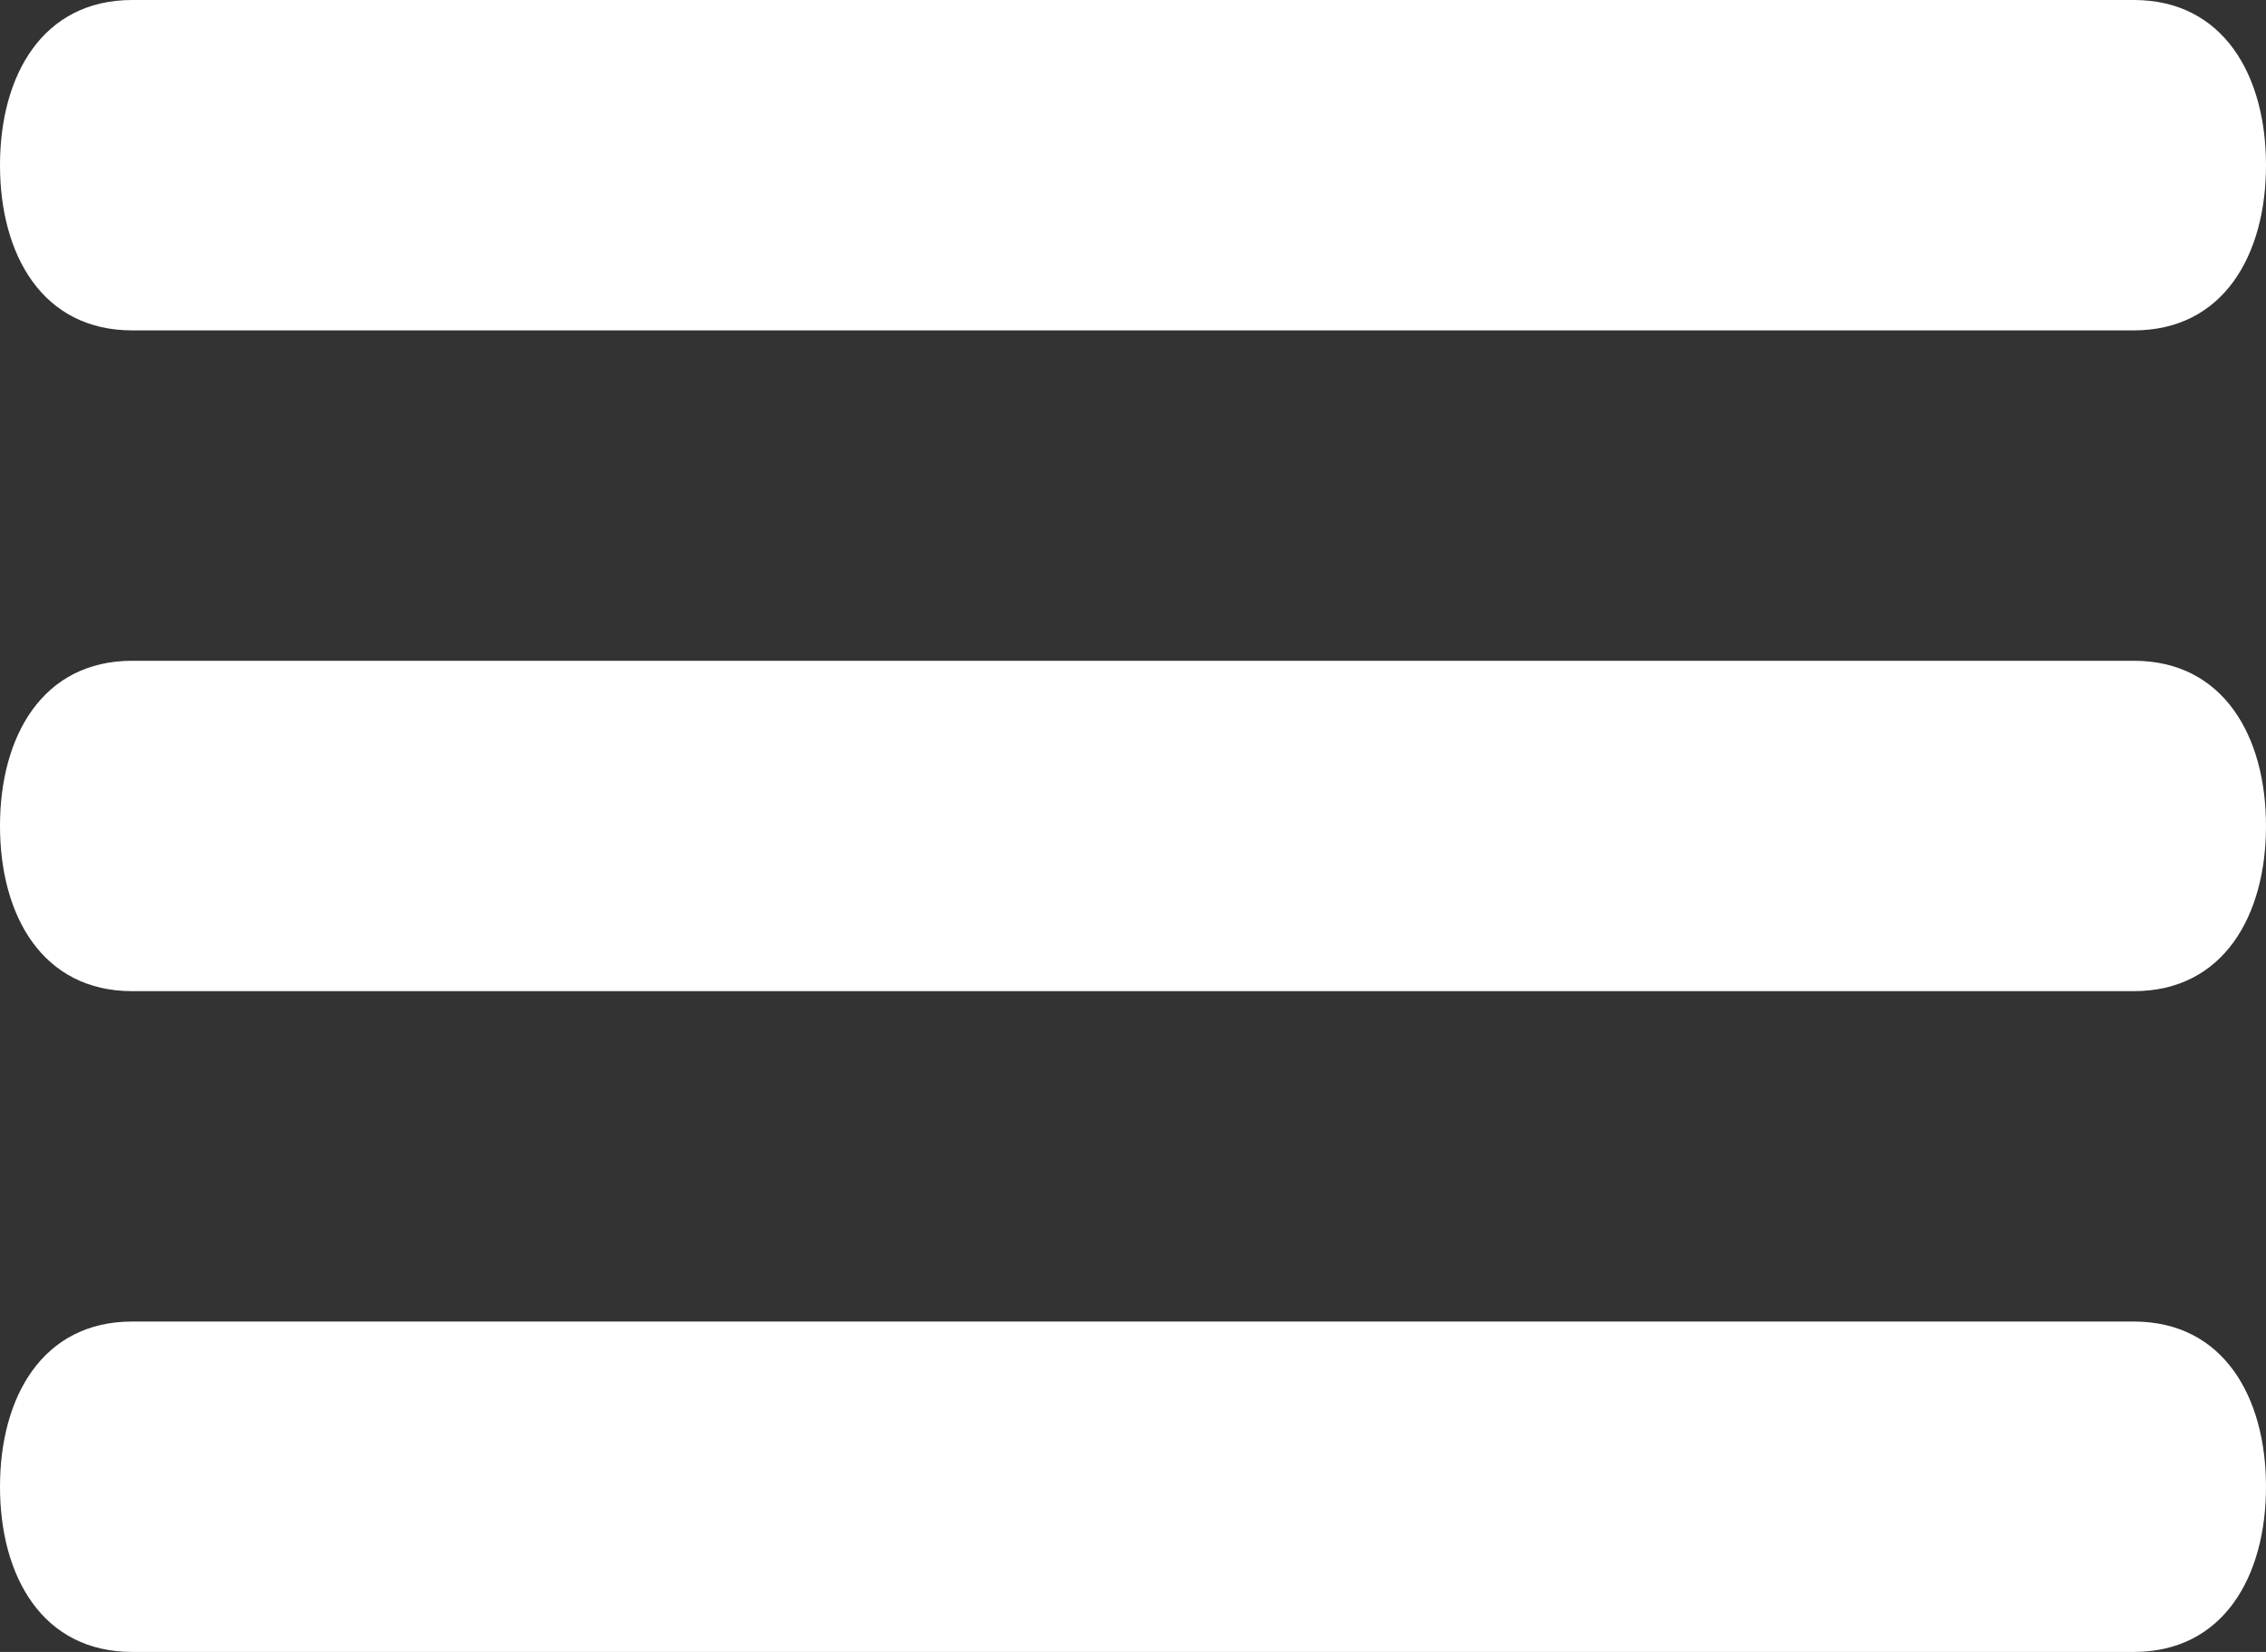 <?xml version="1.0" encoding="utf-8"?>
<!-- Generator: Adobe Illustrator 21.0.0, SVG Export Plug-In . SVG Version: 6.00 Build 0)  -->
<svg version="1.1" id="Calque_1" xmlns="http://www.w3.org/2000/svg" xmlns:xlink="http://www.w3.org/1999/xlink" x="0px" y="0px"
	 viewBox="0 0 48 35" style="enable-background:new 0 0 48 35;" xml:space="preserve">
<rect x="0" y="0" width="48" height="35" fill="#333333" stroke="none"/>
<style type="text/css">
	.st0{fill:#FFFFFF;}
</style>
<g>
	<path class="st0" d="M45.2,14H2.8C0.9,14,0,15.6,0,17.5C0,19.4,0.9,21,2.8,21h42.4c1.9,0,2.8-1.6,2.8-3.5C48,15.6,47.1,14,45.2,14z
		 M2.8,7h42.4C47.1,7,48,5.4,48,3.5C48,1.6,47.1,0,45.2,0H2.8C0.9,0,0,1.6,0,3.5C0,5.4,0.9,7,2.8,7z M45.2,28H2.8
		C0.9,28,0,29.6,0,31.5C0,33.4,0.9,35,2.8,35h42.4c1.9,0,2.8-1.6,2.8-3.5C48,29.6,47.1,28,45.2,28z"/>
</g>
</svg>
